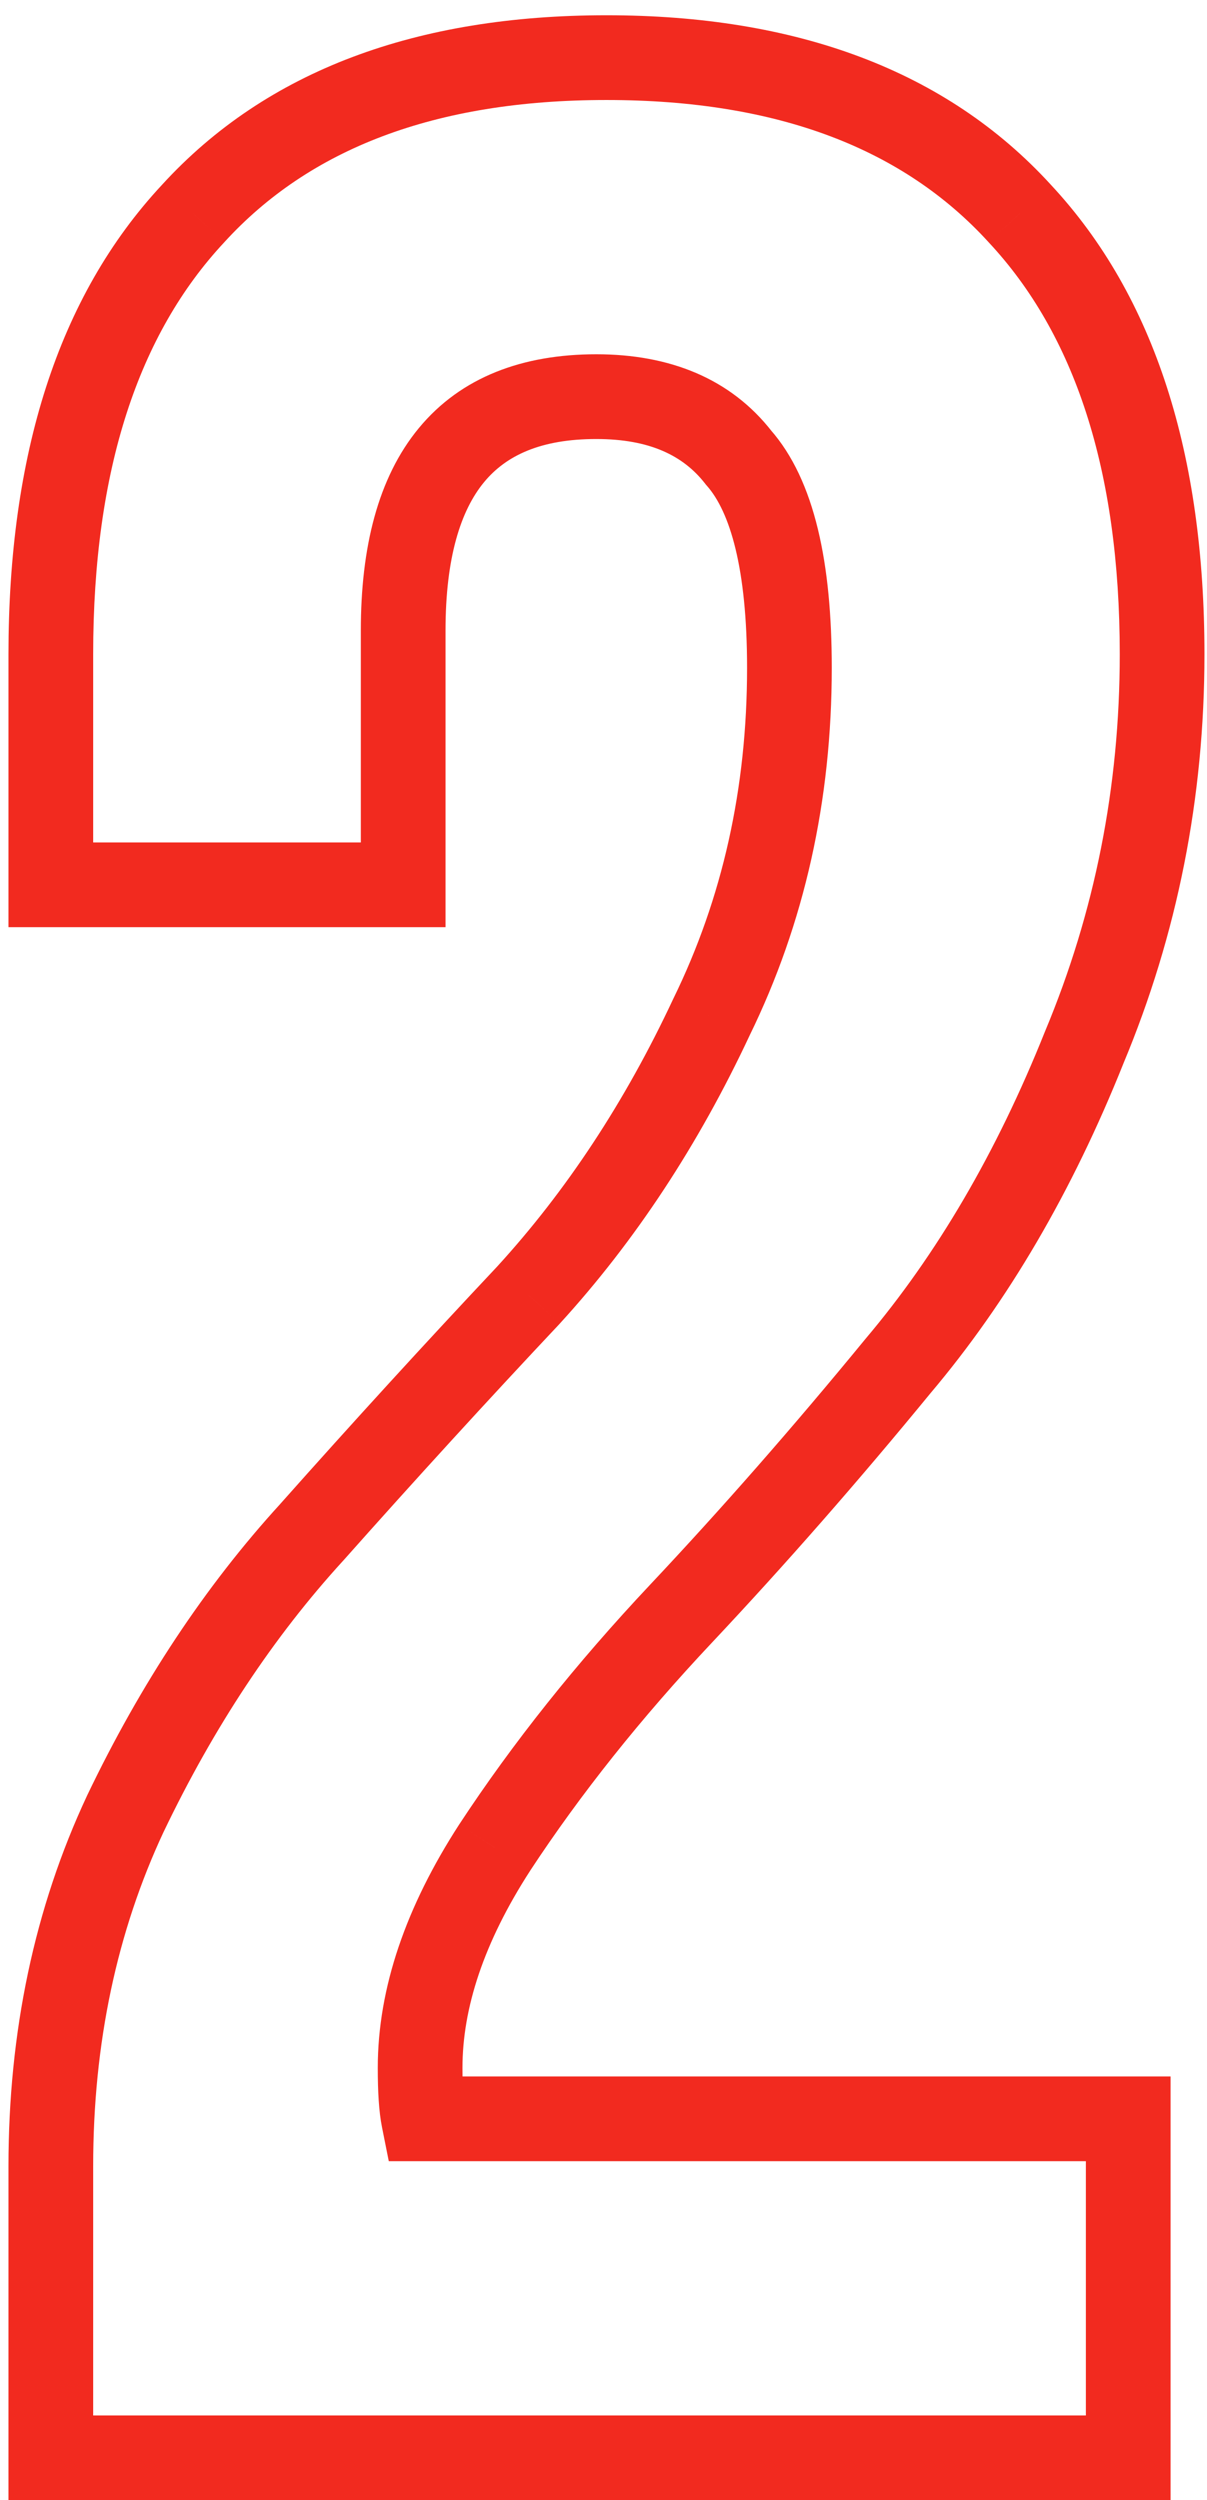 <?xml version="1.0" encoding="UTF-8"?> <svg xmlns="http://www.w3.org/2000/svg" width="57" height="118" viewBox="0 0 57 118" fill="none"> <path d="M34.88 21.6L33.301 22.828L33.339 22.877L33.38 22.923L34.88 21.6ZM19.04 41.76V43.76H21.04V41.76H19.04ZM2.4 41.76H0.4V43.76H2.4V41.76ZM9.12 10.08L10.582 11.445L10.59 11.437L10.597 11.428L9.12 10.08ZM48.16 10.08L46.683 11.428L46.69 11.437L46.698 11.445L48.16 10.08ZM51.2 49.44L49.355 48.668L49.349 48.683L49.343 48.697L51.2 49.44ZM42.4 64.48L40.873 63.188L40.864 63.2L40.854 63.211L42.4 64.48ZM32.16 76.16L33.616 77.531L32.16 76.16ZM23.36 87.2L21.689 86.102L21.685 86.108L21.681 86.114L23.36 87.2ZM20 100L18.039 100.392L18.36 102H20V100ZM53.28 100H55.28V98H53.28V100ZM53.28 116V118H55.28V116H53.28ZM2.4 116H0.4V118H2.4V116ZM5.92 85.6L4.116 84.736L4.112 84.744L4.109 84.752L5.92 85.6ZM14.72 72.32L16.196 73.669L16.206 73.659L16.215 73.649L14.72 72.32ZM24.96 61.12L26.416 62.491L26.426 62.48L26.436 62.469L24.96 61.12ZM33.6 48L31.804 47.121L31.796 47.136L31.789 47.152L33.6 48ZM39.28 31.52C39.28 26.644 38.497 22.677 36.38 20.277L33.38 22.923C34.463 24.15 35.28 26.796 35.28 31.52H39.28ZM36.459 20.372C34.5 17.854 31.608 16.72 28.16 16.72V20.72C30.685 20.72 32.273 21.506 33.301 22.828L36.459 20.372ZM28.16 16.72C24.7 16.72 21.778 17.785 19.778 20.206C17.839 22.554 17.04 25.855 17.04 29.76H21.04C21.04 26.305 21.761 24.086 22.862 22.754C23.902 21.495 25.54 20.72 28.16 20.72V16.72ZM17.04 29.76V41.76H21.04V29.76H17.04ZM19.04 39.76H2.4V43.76H19.04V39.76ZM4.4 41.76V30.88H0.4V41.76H4.4ZM4.4 30.88C4.4 22.125 6.561 15.753 10.582 11.445L7.658 8.715C2.719 14.007 0.4 21.502 0.4 30.88H4.4ZM10.597 11.428C14.597 7.048 20.499 4.72 28.64 4.72V0.72C19.714 0.72 12.603 3.299 7.643 8.731L10.597 11.428ZM28.64 4.72C36.781 4.72 42.683 7.048 46.683 11.428L49.637 8.731C44.677 3.299 37.566 0.72 28.64 0.72V4.72ZM46.698 11.445C50.719 15.753 52.88 22.125 52.88 30.88H56.88C56.88 21.502 54.561 14.007 49.622 8.715L46.698 11.445ZM52.88 30.88C52.88 37.128 51.704 43.052 49.355 48.668L53.045 50.212C55.603 44.095 56.88 37.645 56.88 30.88H52.88ZM49.343 48.697C47.064 54.395 44.234 59.216 40.873 63.188L43.927 65.772C47.606 61.424 50.643 56.218 53.057 50.183L49.343 48.697ZM40.854 63.211C37.467 67.339 34.084 71.198 30.704 74.789L33.616 77.531C37.063 73.868 40.506 69.941 43.946 65.749L40.854 63.211ZM30.704 74.789C27.22 78.491 24.212 82.261 21.689 86.102L25.031 88.298C27.414 84.672 30.274 81.082 33.616 77.531L30.704 74.789ZM21.681 86.114C19.188 89.966 17.84 93.806 17.84 97.6H21.84C21.84 94.781 22.839 91.687 25.039 88.287L21.681 86.114ZM17.84 97.6C17.84 98.698 17.892 99.659 18.039 100.392L21.961 99.608C21.895 99.274 21.84 98.635 21.84 97.6H17.84ZM20 102H53.28V98H20V102ZM51.28 100V116H55.28V100H51.28ZM53.28 114H2.4V118H53.28V114ZM4.4 116V102.24H0.4V116H4.4ZM4.4 102.24C4.4 96.424 5.521 91.171 7.731 86.448L4.109 84.752C1.626 90.056 0.4 95.896 0.4 102.24H4.4ZM7.724 86.464C10.102 81.5 12.93 77.242 16.196 73.669L13.244 70.971C9.683 74.865 6.644 79.46 4.116 84.736L7.724 86.464ZM16.215 73.649C19.616 69.823 23.017 66.103 26.416 62.491L23.504 59.749C20.077 63.39 16.651 67.138 13.225 70.991L16.215 73.649ZM26.436 62.469C29.998 58.574 32.987 54.027 35.411 48.848L31.789 47.152C29.52 51.999 26.749 56.2 23.484 59.77L26.436 62.469ZM35.396 48.879C37.993 43.573 39.28 37.776 39.28 31.52H35.28C35.28 37.211 34.114 42.4 31.804 47.121L35.396 48.879Z" fill="#F22A1F"></path> </svg> 